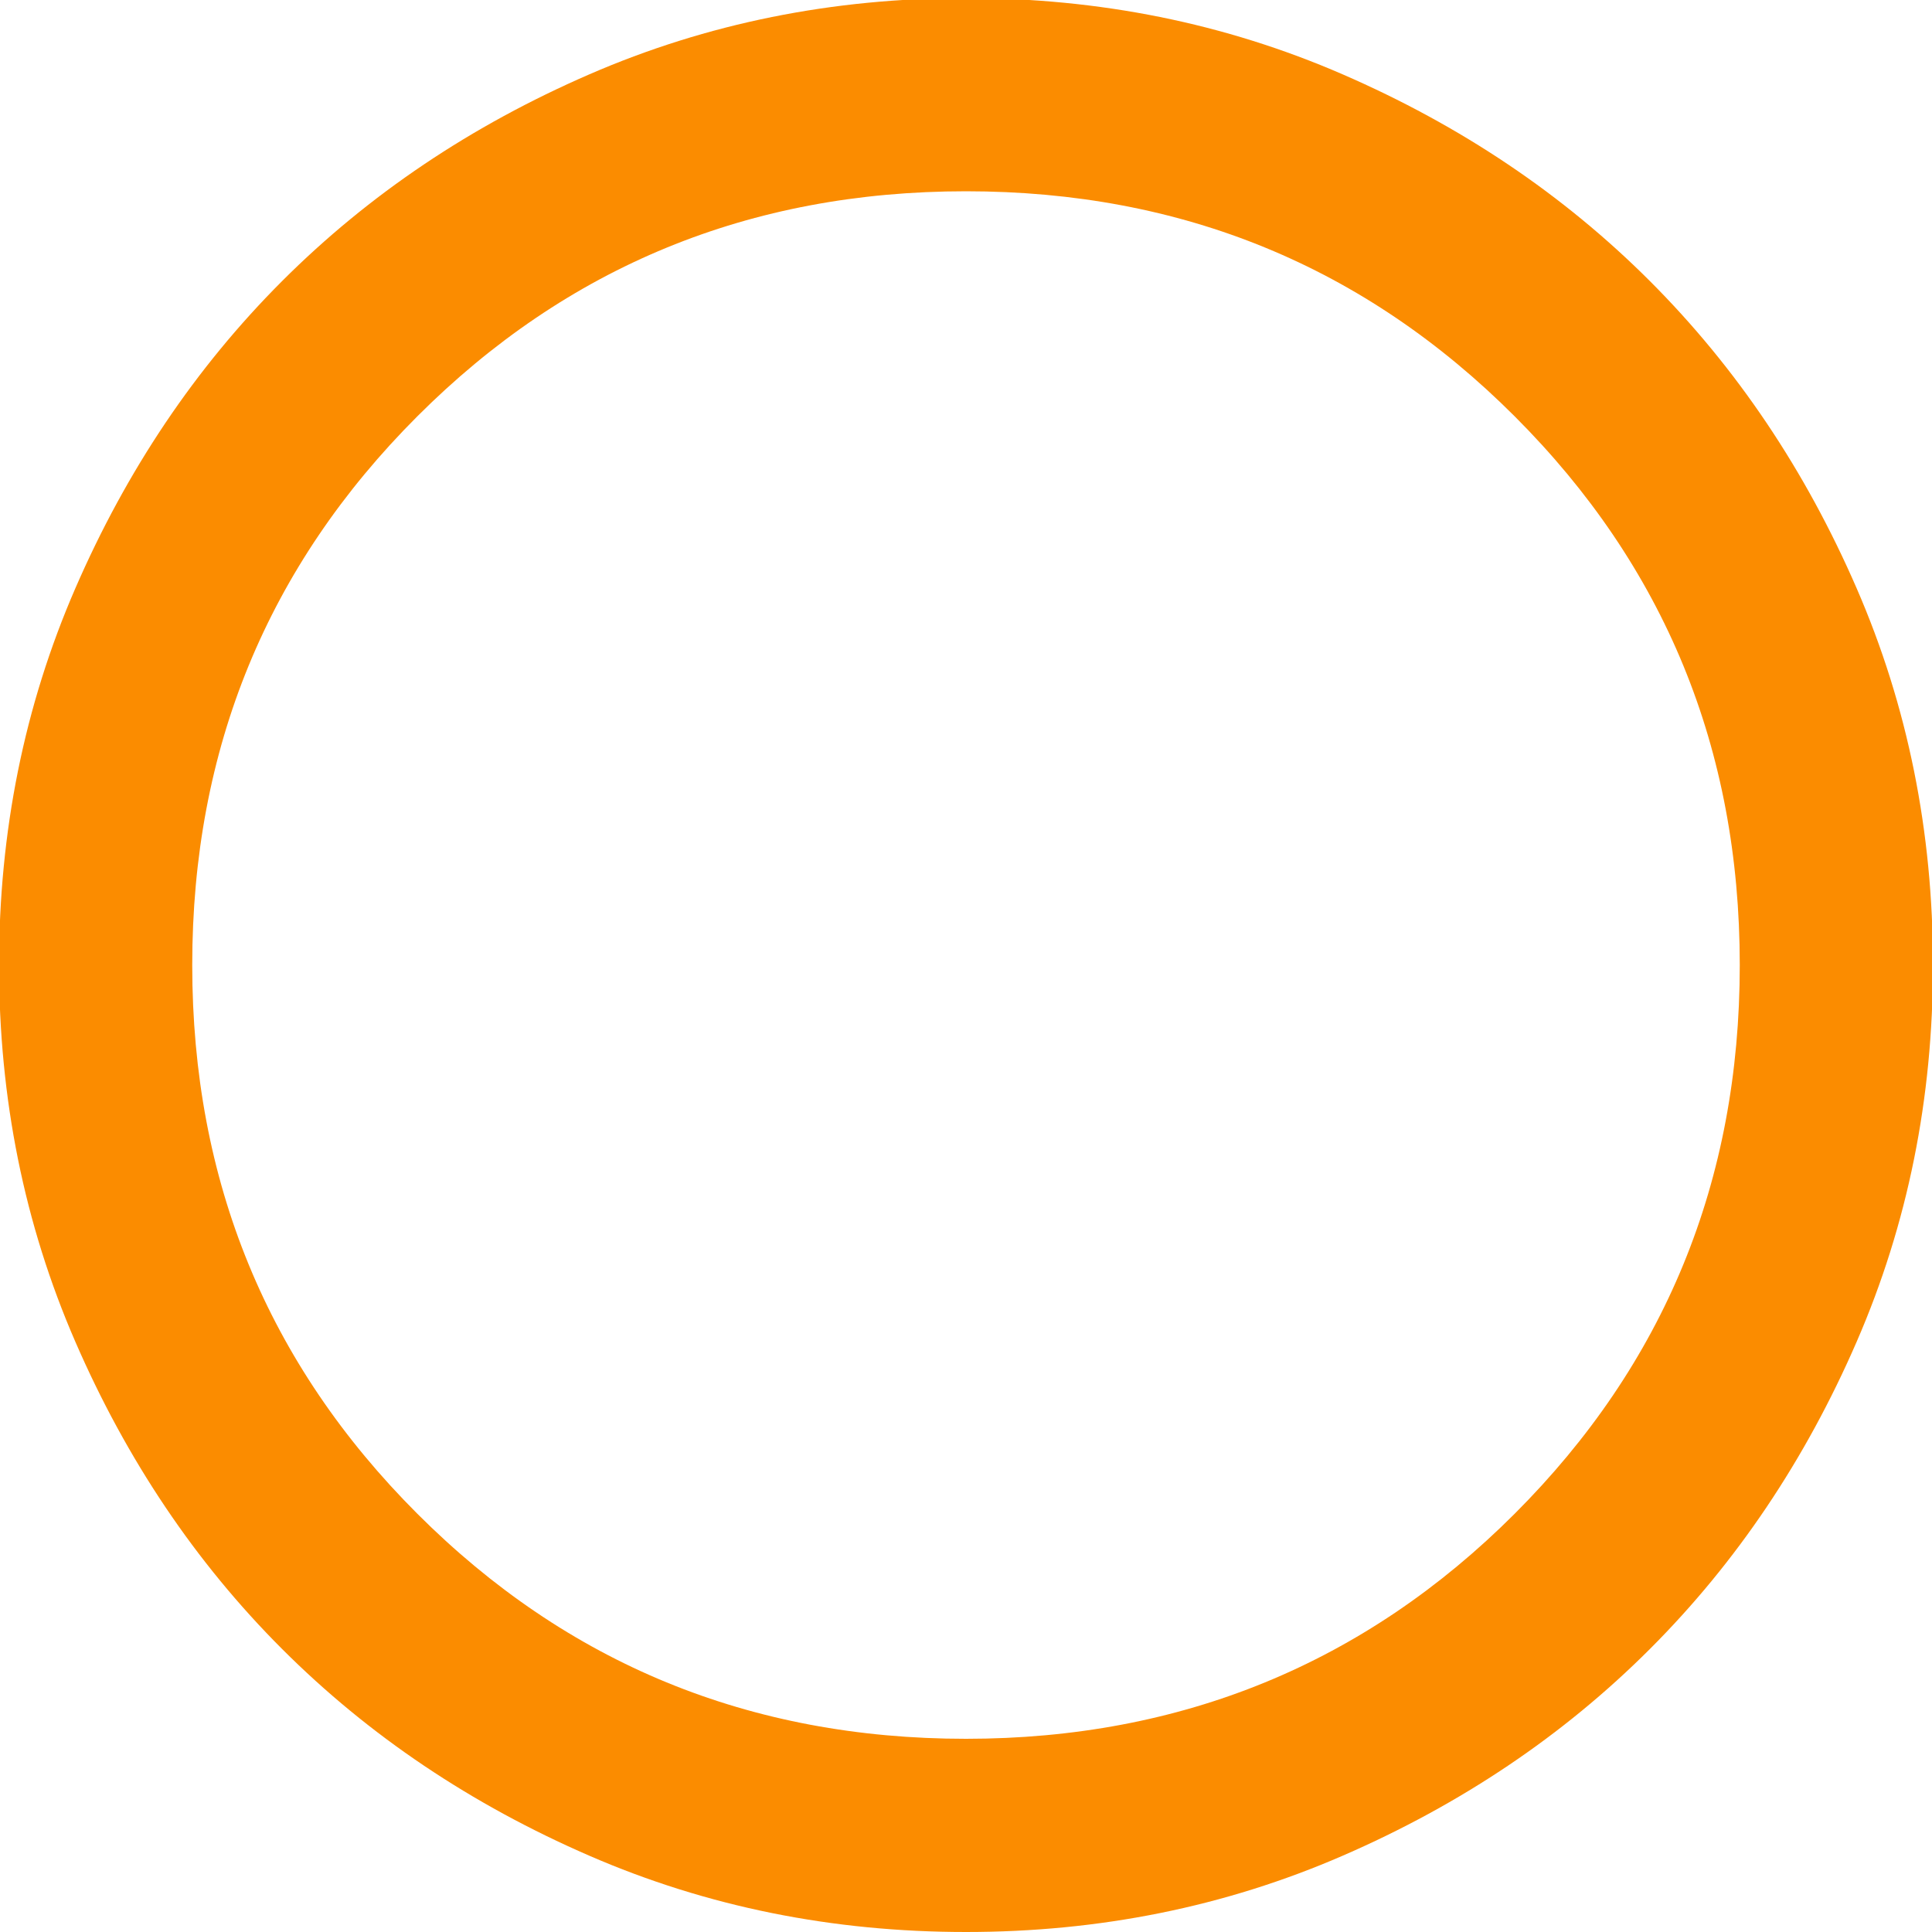 <svg width="20" height="20" viewBox="0 0 20 20" fill="none" xmlns="http://www.w3.org/2000/svg">
<g id="circle" clip-path="url(#clip0_51_77)">
<path id="Vector" d="M10 20C8.62 20 7.32 19.74 6.1 19.21C4.88 18.68 3.82 17.97 2.92 17.07C2.02 16.17 1.31 15.11 0.78 13.89C0.25 12.67 -0.01 11.37 -0.01 9.99C-0.01 8.61 0.25 7.31 0.78 6.09C1.31 4.87 2.02 3.81 2.92 2.91C3.82 2.01 4.88 1.3 6.1 0.77C7.32 0.24 8.62 -0.02 10 -0.02C11.38 -0.02 12.68 0.24 13.9 0.77C15.12 1.3 16.18 2.01 17.08 2.91C17.98 3.81 18.69 4.87 19.22 6.09C19.75 7.31 20.01 8.61 20.01 9.99C20.01 11.37 19.75 12.67 19.22 13.89C18.69 15.11 17.98 16.17 17.08 17.07C16.18 17.97 15.12 18.68 13.9 19.21C12.68 19.74 11.38 20 10 20ZM10 18C12.23 18 14.13 17.22 15.68 15.67C17.23 14.12 18.01 12.23 18.01 9.99C18.01 7.75 17.23 5.86 15.68 4.31C14.13 2.76 12.24 1.98 10 1.98C7.76 1.98 5.87 2.76 4.32 4.31C2.77 5.86 1.99 7.75 1.99 9.99C1.99 12.23 2.77 14.12 4.32 15.67C5.87 17.22 7.76 18 10 18Z" fill="#FB8C00"/>
</g>
<defs>
<clipPath id="clip0_51_77">
<rect width="20" height="20" fill="white"/>
</clipPath>
</defs>
</svg>
